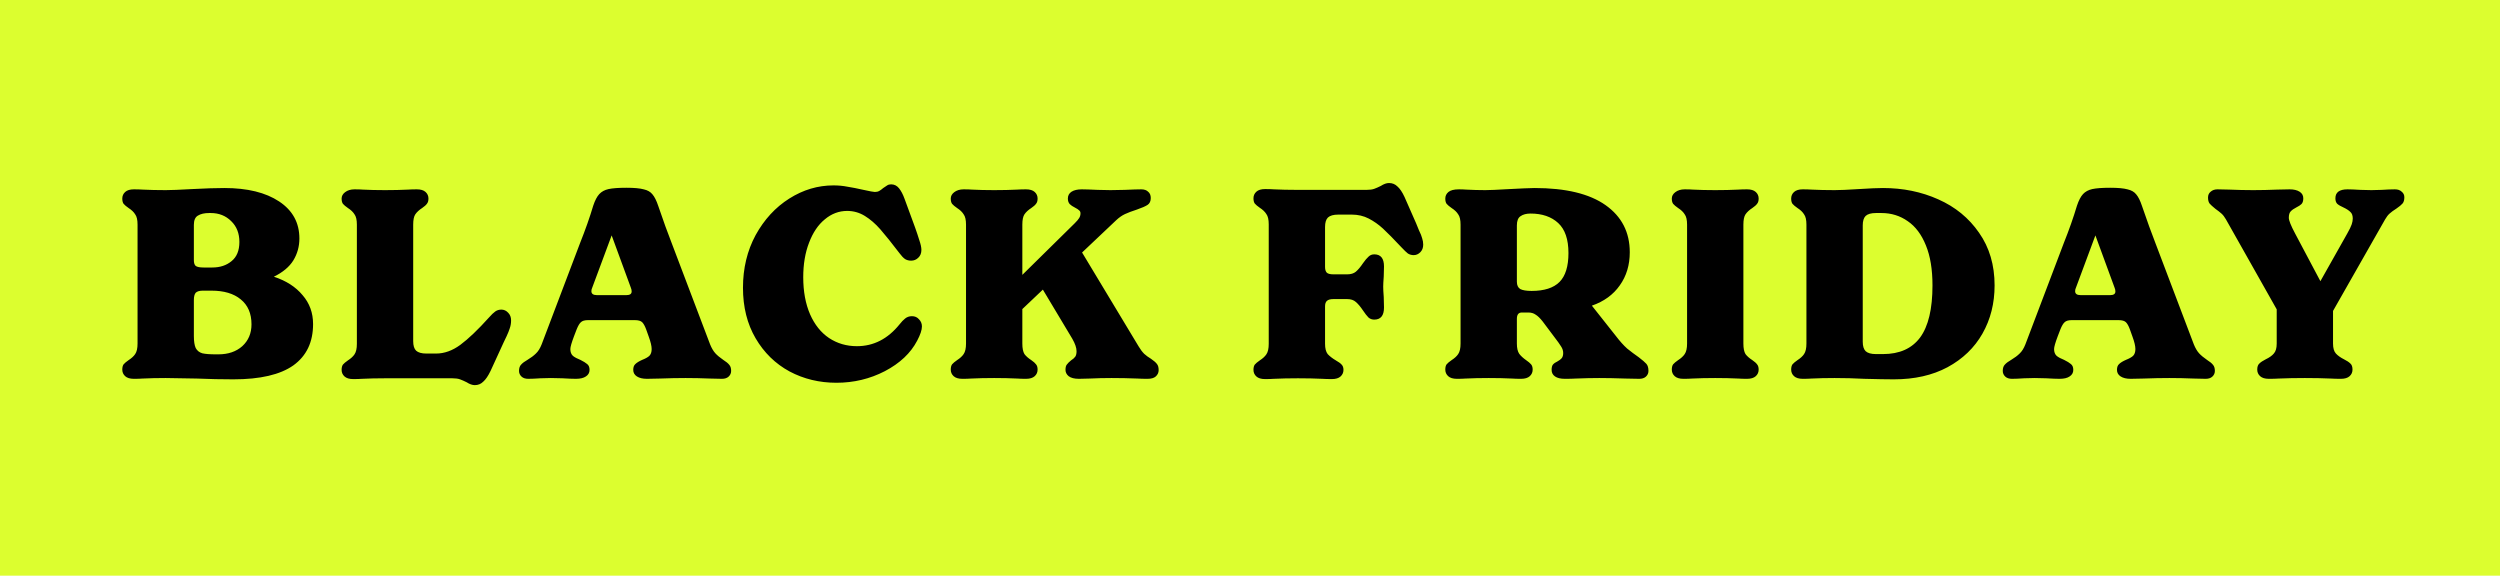 <svg width="152" height="35" viewBox="0 0 152 35" fill="none" xmlns="http://www.w3.org/2000/svg">
<rect width="152" height="35" fill="#DCFE2F"/>
<path d="M8.139 23.032C7.904 23.032 7.728 22.979 7.611 22.872C7.494 22.765 7.435 22.632 7.435 22.472C7.435 22.333 7.462 22.227 7.515 22.152C7.579 22.077 7.68 21.992 7.819 21.896C8 21.779 8.134 21.656 8.219 21.528C8.315 21.389 8.363 21.176 8.363 20.888V13.656C8.363 13.368 8.315 13.16 8.219 13.032C8.134 12.893 8 12.765 7.819 12.648C7.68 12.552 7.579 12.467 7.515 12.392C7.462 12.317 7.435 12.211 7.435 12.072C7.435 11.912 7.494 11.779 7.611 11.672C7.728 11.565 7.904 11.512 8.139 11.512C8.352 11.512 8.528 11.517 8.667 11.528C9.094 11.549 9.563 11.56 10.075 11.56C10.395 11.56 10.928 11.539 11.675 11.496C12.486 11.453 13.142 11.432 13.643 11.432C15.04 11.432 16.15 11.704 16.971 12.248C17.793 12.792 18.203 13.544 18.203 14.504C18.203 14.984 18.081 15.427 17.835 15.832C17.59 16.227 17.195 16.557 16.651 16.824C17.398 17.069 17.979 17.443 18.395 17.944C18.822 18.435 19.035 19.021 19.035 19.704C19.035 20.803 18.635 21.64 17.835 22.216C17.035 22.781 15.819 23.064 14.187 23.064C13.473 23.064 12.731 23.048 11.963 23.016C11.024 22.995 10.395 22.984 10.075 22.984C9.563 22.984 9.094 22.995 8.667 23.016C8.528 23.027 8.352 23.032 8.139 23.032ZM11.787 20.424C11.787 20.755 11.825 21 11.899 21.16C11.985 21.32 12.118 21.427 12.299 21.48C12.48 21.523 12.752 21.544 13.115 21.544H13.275C13.873 21.544 14.358 21.379 14.731 21.048C15.104 20.707 15.291 20.264 15.291 19.72C15.291 19.059 15.072 18.552 14.635 18.2C14.209 17.848 13.617 17.672 12.859 17.672H12.331C12.129 17.672 11.985 17.715 11.899 17.8C11.825 17.885 11.787 18.035 11.787 18.248V20.424ZM11.787 15.816C11.787 15.987 11.825 16.104 11.899 16.168C11.985 16.232 12.145 16.264 12.379 16.264H12.907C13.377 16.264 13.766 16.136 14.075 15.88C14.395 15.624 14.555 15.235 14.555 14.712C14.555 14.189 14.39 13.768 14.059 13.448C13.729 13.117 13.312 12.952 12.811 12.952H12.715C12.427 12.952 12.198 13.005 12.027 13.112C11.867 13.208 11.787 13.395 11.787 13.672V15.816ZM28.866 23.416C28.717 23.416 28.552 23.357 28.37 23.24C28.221 23.165 28.087 23.107 27.97 23.064C27.853 23.021 27.698 23 27.506 23H23.41C22.898 23 22.429 23.011 22.002 23.032C21.863 23.043 21.688 23.048 21.474 23.048C21.239 23.048 21.064 22.995 20.946 22.888C20.829 22.781 20.77 22.648 20.77 22.488C20.77 22.349 20.797 22.243 20.85 22.168C20.914 22.093 21.015 22.008 21.154 21.912C21.335 21.795 21.469 21.672 21.554 21.544C21.65 21.405 21.698 21.192 21.698 20.904V13.656C21.698 13.368 21.65 13.16 21.554 13.032C21.469 12.893 21.335 12.765 21.154 12.648C21.015 12.552 20.914 12.467 20.85 12.392C20.797 12.317 20.77 12.211 20.77 12.072C20.77 11.923 20.84 11.795 20.978 11.688C21.128 11.571 21.32 11.512 21.554 11.512C21.767 11.512 21.933 11.517 22.05 11.528C22.456 11.549 22.909 11.56 23.41 11.56C23.922 11.56 24.392 11.549 24.818 11.528C24.957 11.517 25.133 11.512 25.346 11.512C25.581 11.512 25.757 11.565 25.874 11.672C25.991 11.779 26.05 11.912 26.05 12.072C26.05 12.211 26.018 12.317 25.954 12.392C25.901 12.467 25.805 12.552 25.666 12.648C25.485 12.765 25.346 12.893 25.25 13.032C25.165 13.16 25.122 13.368 25.122 13.656V20.744C25.122 21.011 25.181 21.203 25.298 21.32C25.426 21.437 25.634 21.496 25.922 21.496H26.514C27.015 21.496 27.506 21.32 27.986 20.968C28.477 20.605 29.058 20.051 29.73 19.304C29.88 19.133 30.008 19.011 30.114 18.936C30.221 18.861 30.343 18.824 30.482 18.824C30.642 18.824 30.781 18.888 30.898 19.016C31.015 19.133 31.074 19.288 31.074 19.48C31.074 19.651 31.047 19.811 30.994 19.96C30.951 20.099 30.887 20.259 30.802 20.44C30.717 20.611 30.658 20.733 30.626 20.808L29.826 22.552C29.677 22.861 29.527 23.08 29.378 23.208C29.239 23.347 29.069 23.416 28.866 23.416ZM32.117 23.032C31.946 23.032 31.813 22.989 31.717 22.904C31.61 22.808 31.557 22.691 31.557 22.552C31.557 22.381 31.6 22.253 31.685 22.168C31.77 22.072 31.898 21.976 32.069 21.88C32.282 21.752 32.453 21.624 32.581 21.496C32.72 21.368 32.837 21.181 32.933 20.936L35.269 14.776C35.589 13.976 35.856 13.219 36.069 12.504C36.176 12.184 36.298 11.949 36.437 11.8C36.576 11.651 36.762 11.549 36.997 11.496C37.242 11.443 37.605 11.416 38.085 11.416C38.554 11.416 38.906 11.448 39.141 11.512C39.376 11.565 39.552 11.667 39.669 11.816C39.797 11.965 39.914 12.2 40.021 12.52C40.33 13.427 40.602 14.179 40.837 14.776L43.173 20.936C43.269 21.171 43.376 21.352 43.493 21.48C43.61 21.608 43.77 21.741 43.973 21.88C44.144 21.987 44.266 22.088 44.341 22.184C44.416 22.269 44.453 22.392 44.453 22.552C44.453 22.691 44.4 22.808 44.293 22.904C44.197 22.989 44.064 23.032 43.893 23.032L43.173 23.016C42.661 22.995 42.165 22.984 41.685 22.984C41.194 22.984 40.672 22.995 40.117 23.016L39.333 23.032C39.077 23.032 38.874 22.984 38.725 22.888C38.576 22.792 38.501 22.659 38.501 22.488C38.501 22.328 38.544 22.211 38.629 22.136C38.714 22.051 38.853 21.965 39.045 21.88C39.237 21.805 39.381 21.725 39.477 21.64C39.573 21.544 39.621 21.405 39.621 21.224C39.621 21.043 39.562 20.792 39.445 20.472L39.285 20.024C39.21 19.821 39.13 19.677 39.045 19.592C38.96 19.507 38.81 19.464 38.597 19.464H35.749C35.546 19.464 35.402 19.507 35.317 19.592C35.232 19.667 35.146 19.811 35.061 20.024L34.901 20.44C34.752 20.835 34.677 21.096 34.677 21.224C34.677 21.405 34.73 21.544 34.837 21.64C34.944 21.725 35.093 21.805 35.285 21.88C35.477 21.976 35.616 22.061 35.701 22.136C35.797 22.211 35.845 22.328 35.845 22.488C35.845 22.659 35.77 22.792 35.621 22.888C35.482 22.984 35.28 23.032 35.013 23.032C34.81 23.032 34.538 23.021 34.197 23L33.493 22.984L32.853 23C32.554 23.021 32.309 23.032 32.117 23.032ZM36.005 17.496C35.973 17.56 35.957 17.629 35.957 17.704C35.957 17.864 36.069 17.944 36.293 17.944H38.085C38.298 17.944 38.405 17.869 38.405 17.72C38.405 17.645 38.389 17.571 38.357 17.496L37.189 14.312L36.005 17.496ZM50.853 23.272C49.818 23.272 48.869 23.043 48.005 22.584C47.141 22.115 46.453 21.443 45.941 20.568C45.429 19.693 45.173 18.669 45.173 17.496C45.173 16.312 45.429 15.245 45.941 14.296C46.463 13.347 47.146 12.605 47.989 12.072C48.831 11.539 49.727 11.272 50.677 11.272C50.975 11.272 51.258 11.299 51.525 11.352C51.802 11.395 52.127 11.459 52.501 11.544C52.885 11.629 53.114 11.672 53.189 11.672C53.295 11.672 53.386 11.651 53.461 11.608C53.535 11.565 53.615 11.507 53.701 11.432C53.807 11.357 53.887 11.304 53.941 11.272C54.005 11.229 54.085 11.208 54.181 11.208C54.373 11.208 54.533 11.288 54.661 11.448C54.789 11.608 54.901 11.821 54.997 12.088L55.637 13.832C55.733 14.099 55.818 14.355 55.893 14.6C55.978 14.845 56.021 15.043 56.021 15.192C56.021 15.395 55.957 15.555 55.829 15.672C55.711 15.789 55.567 15.848 55.397 15.848C55.258 15.848 55.135 15.816 55.029 15.752C54.922 15.677 54.81 15.56 54.693 15.4C54.213 14.771 53.823 14.285 53.525 13.944C53.226 13.603 52.911 13.331 52.581 13.128C52.25 12.925 51.893 12.824 51.509 12.824C51.007 12.824 50.554 12.995 50.149 13.336C49.743 13.667 49.423 14.141 49.189 14.76C48.954 15.368 48.837 16.067 48.837 16.856C48.837 17.72 48.975 18.472 49.253 19.112C49.53 19.741 49.914 20.221 50.405 20.552C50.906 20.883 51.471 21.048 52.101 21.048C53.114 21.048 53.978 20.605 54.693 19.72C54.81 19.571 54.922 19.453 55.029 19.368C55.146 19.272 55.285 19.224 55.445 19.224C55.626 19.224 55.77 19.288 55.877 19.416C55.994 19.533 56.053 19.677 56.053 19.848C56.053 20.061 55.957 20.349 55.765 20.712C55.37 21.469 54.714 22.088 53.797 22.568C52.89 23.037 51.909 23.272 50.853 23.272ZM58.51 23.032C58.276 23.032 58.1 22.979 57.982 22.872C57.865 22.765 57.806 22.632 57.806 22.472C57.806 22.333 57.833 22.227 57.886 22.152C57.95 22.077 58.052 21.992 58.19 21.896C58.372 21.779 58.505 21.656 58.59 21.528C58.686 21.389 58.734 21.176 58.734 20.888V13.656C58.734 13.368 58.686 13.16 58.59 13.032C58.505 12.893 58.372 12.765 58.19 12.648C58.052 12.552 57.95 12.467 57.886 12.392C57.833 12.317 57.806 12.211 57.806 12.072C57.806 11.923 57.876 11.795 58.014 11.688C58.164 11.571 58.356 11.512 58.59 11.512C58.804 11.512 58.969 11.517 59.086 11.528C59.492 11.549 59.945 11.56 60.446 11.56C60.958 11.56 61.428 11.549 61.854 11.528C61.993 11.517 62.169 11.512 62.382 11.512C62.617 11.512 62.793 11.565 62.91 11.672C63.028 11.779 63.086 11.912 63.086 12.072C63.086 12.211 63.054 12.317 62.99 12.392C62.937 12.467 62.841 12.552 62.702 12.648C62.521 12.765 62.382 12.893 62.286 13.032C62.201 13.16 62.158 13.368 62.158 13.656V16.712L65.342 13.576C65.481 13.437 65.572 13.331 65.614 13.256C65.668 13.171 65.694 13.075 65.694 12.968C65.694 12.893 65.668 12.835 65.614 12.792C65.561 12.739 65.481 12.685 65.374 12.632C65.225 12.557 65.113 12.483 65.038 12.408C64.964 12.323 64.926 12.211 64.926 12.072C64.926 11.891 65.001 11.752 65.15 11.656C65.3 11.56 65.508 11.512 65.774 11.512C65.966 11.512 66.286 11.523 66.734 11.544L67.518 11.56L68.382 11.544C68.852 11.523 69.188 11.512 69.39 11.512C69.572 11.512 69.71 11.56 69.806 11.656C69.913 11.741 69.966 11.869 69.966 12.04C69.966 12.232 69.902 12.371 69.774 12.456C69.646 12.541 69.428 12.637 69.118 12.744C68.82 12.84 68.58 12.931 68.398 13.016C68.217 13.101 68.041 13.224 67.87 13.384L65.79 15.352L69.23 21.064C69.337 21.245 69.449 21.395 69.566 21.512C69.684 21.619 69.822 21.72 69.982 21.816C70.153 21.933 70.27 22.035 70.334 22.12C70.409 22.205 70.446 22.333 70.446 22.504C70.446 22.653 70.388 22.781 70.27 22.888C70.164 22.984 69.998 23.032 69.774 23.032C69.529 23.032 69.326 23.027 69.166 23.016C68.633 22.995 68.105 22.984 67.582 22.984C67.124 22.984 66.681 22.995 66.254 23.016L65.598 23.032C65.321 23.032 65.113 22.979 64.974 22.872C64.846 22.765 64.782 22.637 64.782 22.488C64.782 22.339 64.809 22.232 64.862 22.168C64.916 22.093 65.001 22.008 65.118 21.912C65.236 21.837 65.321 21.763 65.374 21.688C65.428 21.613 65.454 21.501 65.454 21.352C65.454 21.149 65.369 20.899 65.198 20.6L63.406 17.608L62.158 18.792V20.888C62.158 21.176 62.201 21.389 62.286 21.528C62.382 21.656 62.521 21.779 62.702 21.896C62.841 21.992 62.937 22.077 62.99 22.152C63.054 22.227 63.086 22.333 63.086 22.472C63.086 22.632 63.028 22.765 62.91 22.872C62.793 22.979 62.617 23.032 62.382 23.032C62.169 23.032 61.993 23.027 61.854 23.016C61.428 22.995 60.958 22.984 60.446 22.984C59.934 22.984 59.465 22.995 59.038 23.016C58.9 23.027 58.724 23.032 58.51 23.032ZM76.915 23.048C76.68 23.048 76.504 22.995 76.387 22.888C76.269 22.781 76.211 22.648 76.211 22.488C76.211 22.349 76.237 22.243 76.291 22.168C76.355 22.093 76.456 22.008 76.595 21.912C76.776 21.795 76.909 21.672 76.995 21.544C77.091 21.405 77.139 21.192 77.139 20.904V13.64C77.139 13.352 77.091 13.144 76.995 13.016C76.909 12.877 76.776 12.749 76.595 12.632C76.456 12.536 76.355 12.451 76.291 12.376C76.237 12.301 76.211 12.195 76.211 12.056C76.211 11.896 76.269 11.763 76.387 11.656C76.504 11.549 76.68 11.496 76.915 11.496C77.128 11.496 77.304 11.501 77.443 11.512C77.869 11.533 78.339 11.544 78.851 11.544H83.091C83.283 11.544 83.437 11.523 83.555 11.48C83.672 11.437 83.805 11.379 83.955 11.304C84.136 11.187 84.301 11.128 84.451 11.128C84.653 11.128 84.824 11.197 84.963 11.336C85.112 11.464 85.256 11.677 85.395 11.976L86.099 13.576C86.131 13.661 86.189 13.805 86.275 14.008C86.371 14.2 86.435 14.36 86.467 14.488C86.509 14.616 86.531 14.744 86.531 14.872C86.531 15.064 86.472 15.219 86.355 15.336C86.237 15.453 86.104 15.512 85.955 15.512C85.827 15.512 85.709 15.48 85.603 15.416C85.507 15.341 85.379 15.219 85.219 15.048C84.728 14.525 84.349 14.141 84.083 13.896C83.816 13.651 83.528 13.448 83.219 13.288C82.909 13.128 82.568 13.048 82.195 13.048H81.363C81.075 13.048 80.867 13.107 80.739 13.224C80.621 13.341 80.563 13.533 80.563 13.8V16.232C80.563 16.392 80.6 16.509 80.675 16.584C80.749 16.648 80.883 16.68 81.075 16.68H81.907C82.131 16.68 82.307 16.627 82.435 16.52C82.573 16.403 82.717 16.232 82.867 16.008C82.995 15.827 83.107 15.693 83.203 15.608C83.299 15.512 83.416 15.464 83.555 15.464C83.949 15.464 84.147 15.709 84.147 16.2L84.131 16.808C84.109 17.107 84.099 17.315 84.099 17.432C84.099 17.571 84.109 17.779 84.131 18.056L84.147 18.696C84.147 19.187 83.949 19.432 83.555 19.432C83.416 19.432 83.299 19.389 83.203 19.304C83.107 19.208 82.995 19.064 82.867 18.872C82.717 18.648 82.573 18.477 82.435 18.36C82.307 18.243 82.131 18.184 81.907 18.184H81.075C80.883 18.184 80.749 18.221 80.675 18.296C80.6 18.36 80.563 18.472 80.563 18.632V20.904C80.563 21.181 80.616 21.389 80.723 21.528C80.84 21.656 81.005 21.784 81.219 21.912C81.389 22.008 81.507 22.093 81.571 22.168C81.645 22.243 81.683 22.349 81.683 22.488C81.683 22.648 81.624 22.781 81.507 22.888C81.389 22.995 81.213 23.048 80.979 23.048C80.744 23.048 80.552 23.043 80.403 23.032C79.955 23.011 79.459 23 78.915 23C78.381 23 77.891 23.011 77.443 23.032C77.315 23.043 77.139 23.048 76.915 23.048ZM88.578 23.032C88.343 23.032 88.167 22.979 88.05 22.872C87.933 22.765 87.874 22.632 87.874 22.472C87.874 22.333 87.9 22.227 87.954 22.152C88.018 22.077 88.119 21.992 88.258 21.896C88.439 21.779 88.573 21.656 88.658 21.528C88.754 21.389 88.802 21.176 88.802 20.888V13.656C88.802 13.368 88.754 13.16 88.658 13.032C88.573 12.893 88.439 12.765 88.258 12.648C88.119 12.552 88.018 12.467 87.954 12.392C87.9 12.317 87.874 12.211 87.874 12.072C87.874 11.912 87.938 11.779 88.066 11.672C88.194 11.565 88.407 11.512 88.706 11.512C88.866 11.512 89.01 11.517 89.138 11.528C89.543 11.549 89.933 11.56 90.306 11.56C90.487 11.56 90.674 11.555 90.866 11.544C91.069 11.533 91.266 11.523 91.458 11.512C92.45 11.459 93.063 11.432 93.298 11.432C95.197 11.432 96.636 11.779 97.618 12.472C98.599 13.165 99.09 14.12 99.09 15.336C99.09 16.115 98.887 16.787 98.482 17.352C98.087 17.917 97.522 18.328 96.786 18.584L98.242 20.424C98.487 20.744 98.716 21 98.93 21.192C99.154 21.373 99.388 21.549 99.634 21.72C99.858 21.891 100.013 22.024 100.098 22.12C100.183 22.216 100.226 22.36 100.226 22.552C100.226 22.691 100.173 22.808 100.066 22.904C99.97 22.989 99.837 23.032 99.666 23.032L98.834 23.016C98.215 22.995 97.682 22.984 97.234 22.984C96.796 22.984 96.322 22.995 95.81 23.016C95.639 23.027 95.415 23.032 95.138 23.032C94.882 23.032 94.684 22.984 94.546 22.888C94.407 22.792 94.338 22.659 94.338 22.488C94.338 22.339 94.365 22.232 94.418 22.168C94.482 22.093 94.573 22.029 94.69 21.976C94.807 21.912 94.892 21.848 94.946 21.784C95.01 21.709 95.042 21.603 95.042 21.464C95.042 21.325 94.999 21.192 94.914 21.064C94.829 20.925 94.695 20.739 94.514 20.504L93.794 19.544C93.634 19.341 93.49 19.203 93.362 19.128C93.245 19.043 93.095 19 92.914 19H92.53C92.327 19 92.226 19.128 92.226 19.384V20.888C92.226 21.165 92.274 21.373 92.37 21.512C92.466 21.64 92.605 21.768 92.786 21.896C92.924 21.992 93.026 22.077 93.09 22.152C93.154 22.227 93.186 22.333 93.186 22.472C93.186 22.632 93.127 22.765 93.01 22.872C92.892 22.979 92.716 23.032 92.482 23.032C92.258 23.032 92.076 23.027 91.938 23.016C91.511 22.995 91.037 22.984 90.514 22.984C90.002 22.984 89.532 22.995 89.106 23.016C88.967 23.027 88.791 23.032 88.578 23.032ZM92.226 17.128C92.226 17.341 92.295 17.491 92.434 17.576C92.583 17.651 92.812 17.688 93.122 17.688C93.89 17.688 94.455 17.507 94.818 17.144C95.18 16.781 95.362 16.195 95.362 15.384C95.362 14.552 95.154 13.944 94.738 13.56C94.322 13.176 93.762 12.984 93.058 12.984C92.802 12.984 92.599 13.037 92.45 13.144C92.3 13.24 92.226 13.427 92.226 13.704V17.128ZM102.35 23.032C102.116 23.032 101.94 22.979 101.822 22.872C101.705 22.765 101.646 22.632 101.646 22.472C101.646 22.333 101.673 22.227 101.726 22.152C101.79 22.077 101.892 21.992 102.03 21.896C102.212 21.779 102.345 21.656 102.43 21.528C102.526 21.389 102.574 21.176 102.574 20.888V13.656C102.574 13.368 102.526 13.16 102.43 13.032C102.345 12.893 102.212 12.765 102.03 12.648C101.892 12.552 101.79 12.467 101.726 12.392C101.673 12.317 101.646 12.211 101.646 12.072C101.646 11.923 101.716 11.795 101.854 11.688C102.004 11.571 102.196 11.512 102.43 11.512C102.644 11.512 102.809 11.517 102.926 11.528C103.332 11.549 103.785 11.56 104.286 11.56C104.798 11.56 105.268 11.549 105.694 11.528C105.833 11.517 106.009 11.512 106.222 11.512C106.457 11.512 106.633 11.565 106.75 11.672C106.868 11.779 106.926 11.912 106.926 12.072C106.926 12.211 106.894 12.317 106.83 12.392C106.777 12.467 106.681 12.552 106.542 12.648C106.361 12.765 106.222 12.893 106.126 13.032C106.041 13.16 105.998 13.368 105.998 13.656V20.888C105.998 21.176 106.041 21.389 106.126 21.528C106.222 21.656 106.361 21.779 106.542 21.896C106.681 21.992 106.777 22.077 106.83 22.152C106.894 22.227 106.926 22.333 106.926 22.472C106.926 22.632 106.868 22.765 106.75 22.872C106.633 22.979 106.457 23.032 106.222 23.032C106.009 23.032 105.833 23.027 105.694 23.016C105.268 22.995 104.798 22.984 104.286 22.984C103.774 22.984 103.305 22.995 102.878 23.016C102.74 23.027 102.564 23.032 102.35 23.032ZM115.143 23.064C114.738 23.064 114.141 23.053 113.351 23.032C112.743 23 112.141 22.984 111.543 22.984C111.031 22.984 110.562 22.995 110.135 23.016C109.997 23.027 109.821 23.032 109.607 23.032C109.373 23.032 109.197 22.979 109.079 22.872C108.962 22.765 108.903 22.632 108.903 22.472C108.903 22.333 108.93 22.227 108.983 22.152C109.047 22.077 109.149 21.992 109.287 21.896C109.469 21.779 109.602 21.656 109.687 21.528C109.783 21.389 109.831 21.176 109.831 20.888V13.656C109.831 13.368 109.783 13.16 109.687 13.032C109.602 12.893 109.469 12.765 109.287 12.648C109.149 12.552 109.047 12.467 108.983 12.392C108.93 12.317 108.903 12.211 108.903 12.072C108.903 11.912 108.962 11.779 109.079 11.672C109.197 11.565 109.373 11.512 109.607 11.512C109.821 11.512 109.997 11.517 110.135 11.528C110.562 11.549 111.031 11.56 111.543 11.56C111.863 11.56 112.354 11.539 113.015 11.496C113.677 11.453 114.167 11.432 114.487 11.432C115.703 11.432 116.823 11.661 117.847 12.12C118.882 12.579 119.709 13.256 120.327 14.152C120.957 15.048 121.271 16.115 121.271 17.352C121.271 18.44 121.026 19.416 120.535 20.28C120.045 21.144 119.335 21.827 118.407 22.328C117.49 22.819 116.402 23.064 115.143 23.064ZM113.255 20.776C113.255 21.043 113.314 21.235 113.431 21.352C113.559 21.469 113.767 21.528 114.055 21.528H114.487C115.49 21.528 116.242 21.192 116.743 20.52C117.245 19.837 117.495 18.781 117.495 17.352C117.495 16.381 117.362 15.571 117.095 14.92C116.829 14.259 116.461 13.768 115.991 13.448C115.522 13.117 114.989 12.952 114.391 12.952H114.055C113.767 12.952 113.559 13.011 113.431 13.128C113.314 13.245 113.255 13.437 113.255 13.704V20.776ZM122.328 23.032C122.158 23.032 122.024 22.989 121.928 22.904C121.822 22.808 121.768 22.691 121.768 22.552C121.768 22.381 121.811 22.253 121.896 22.168C121.982 22.072 122.11 21.976 122.28 21.88C122.494 21.752 122.664 21.624 122.792 21.496C122.931 21.368 123.048 21.181 123.144 20.936L125.48 14.776C125.8 13.976 126.067 13.219 126.28 12.504C126.387 12.184 126.51 11.949 126.648 11.8C126.787 11.651 126.974 11.549 127.208 11.496C127.454 11.443 127.816 11.416 128.296 11.416C128.766 11.416 129.118 11.448 129.352 11.512C129.587 11.565 129.763 11.667 129.88 11.816C130.008 11.965 130.126 12.2 130.232 12.52C130.542 13.427 130.814 14.179 131.048 14.776L133.384 20.936C133.48 21.171 133.587 21.352 133.704 21.48C133.822 21.608 133.982 21.741 134.184 21.88C134.355 21.987 134.478 22.088 134.552 22.184C134.627 22.269 134.664 22.392 134.664 22.552C134.664 22.691 134.611 22.808 134.504 22.904C134.408 22.989 134.275 23.032 134.104 23.032L133.384 23.016C132.872 22.995 132.376 22.984 131.896 22.984C131.406 22.984 130.883 22.995 130.328 23.016L129.544 23.032C129.288 23.032 129.086 22.984 128.936 22.888C128.787 22.792 128.712 22.659 128.712 22.488C128.712 22.328 128.755 22.211 128.84 22.136C128.926 22.051 129.064 21.965 129.256 21.88C129.448 21.805 129.592 21.725 129.688 21.64C129.784 21.544 129.832 21.405 129.832 21.224C129.832 21.043 129.774 20.792 129.656 20.472L129.496 20.024C129.422 19.821 129.342 19.677 129.256 19.592C129.171 19.507 129.022 19.464 128.808 19.464H125.96C125.758 19.464 125.614 19.507 125.528 19.592C125.443 19.667 125.358 19.811 125.272 20.024L125.112 20.44C124.963 20.835 124.888 21.096 124.888 21.224C124.888 21.405 124.942 21.544 125.048 21.64C125.155 21.725 125.304 21.805 125.496 21.88C125.688 21.976 125.827 22.061 125.912 22.136C126.008 22.211 126.056 22.328 126.056 22.488C126.056 22.659 125.982 22.792 125.832 22.888C125.694 22.984 125.491 23.032 125.224 23.032C125.022 23.032 124.75 23.021 124.408 23L123.704 22.984L123.064 23C122.766 23.021 122.52 23.032 122.328 23.032ZM126.216 17.496C126.184 17.56 126.168 17.629 126.168 17.704C126.168 17.864 126.28 17.944 126.504 17.944H128.296C128.51 17.944 128.616 17.869 128.616 17.72C128.616 17.645 128.6 17.571 128.568 17.496L127.4 14.312L126.216 17.496ZM137.944 23.032C137.71 23.032 137.534 22.979 137.416 22.872C137.299 22.765 137.24 22.632 137.24 22.472C137.24 22.301 137.283 22.179 137.368 22.104C137.454 22.019 137.582 21.933 137.752 21.848C137.976 21.741 138.142 21.624 138.248 21.496C138.366 21.368 138.424 21.165 138.424 20.888V18.808L135.336 13.336C135.251 13.187 135.16 13.069 135.064 12.984C134.968 12.899 134.846 12.803 134.696 12.696C134.526 12.557 134.408 12.451 134.344 12.376C134.28 12.291 134.248 12.168 134.248 12.008C134.248 11.859 134.302 11.741 134.408 11.656C134.515 11.56 134.654 11.512 134.824 11.512L135.544 11.528C136.035 11.549 136.52 11.56 137 11.56C137.459 11.56 137.944 11.549 138.456 11.528L139.208 11.512C139.464 11.512 139.667 11.56 139.816 11.656C139.966 11.752 140.04 11.885 140.04 12.056C140.04 12.216 140.003 12.333 139.928 12.408C139.864 12.472 139.758 12.541 139.608 12.616C139.459 12.691 139.347 12.771 139.272 12.856C139.198 12.931 139.16 13.059 139.16 13.24C139.16 13.4 139.288 13.72 139.544 14.2L141.08 17.096L142.712 14.2C142.851 13.955 142.942 13.768 142.984 13.64C143.027 13.512 143.048 13.395 143.048 13.288C143.048 13.107 143 12.973 142.904 12.888C142.808 12.792 142.67 12.701 142.488 12.616C142.318 12.541 142.19 12.467 142.104 12.392C142.03 12.317 141.992 12.205 141.992 12.056C141.992 11.693 142.238 11.512 142.728 11.512C142.91 11.512 143.171 11.523 143.512 11.544L144.184 11.56L144.808 11.544C145.128 11.523 145.395 11.512 145.608 11.512C145.79 11.512 145.928 11.56 146.024 11.656C146.131 11.741 146.184 11.853 146.184 11.992C146.184 12.163 146.147 12.291 146.072 12.376C145.998 12.461 145.875 12.563 145.704 12.68C145.534 12.787 145.395 12.888 145.288 12.984C145.192 13.069 145.102 13.187 145.016 13.336L141.848 18.904V20.888C141.848 21.165 141.907 21.368 142.024 21.496C142.142 21.624 142.307 21.741 142.52 21.848C142.691 21.933 142.819 22.019 142.904 22.104C142.99 22.179 143.032 22.301 143.032 22.472C143.032 22.632 142.974 22.765 142.856 22.872C142.739 22.979 142.563 23.032 142.328 23.032C142.083 23.032 141.88 23.027 141.72 23.016C141.23 22.995 140.702 22.984 140.136 22.984C139.56 22.984 139.027 22.995 138.536 23.016C138.387 23.027 138.19 23.032 137.944 23.032Z" fill="black"/>
</svg>
